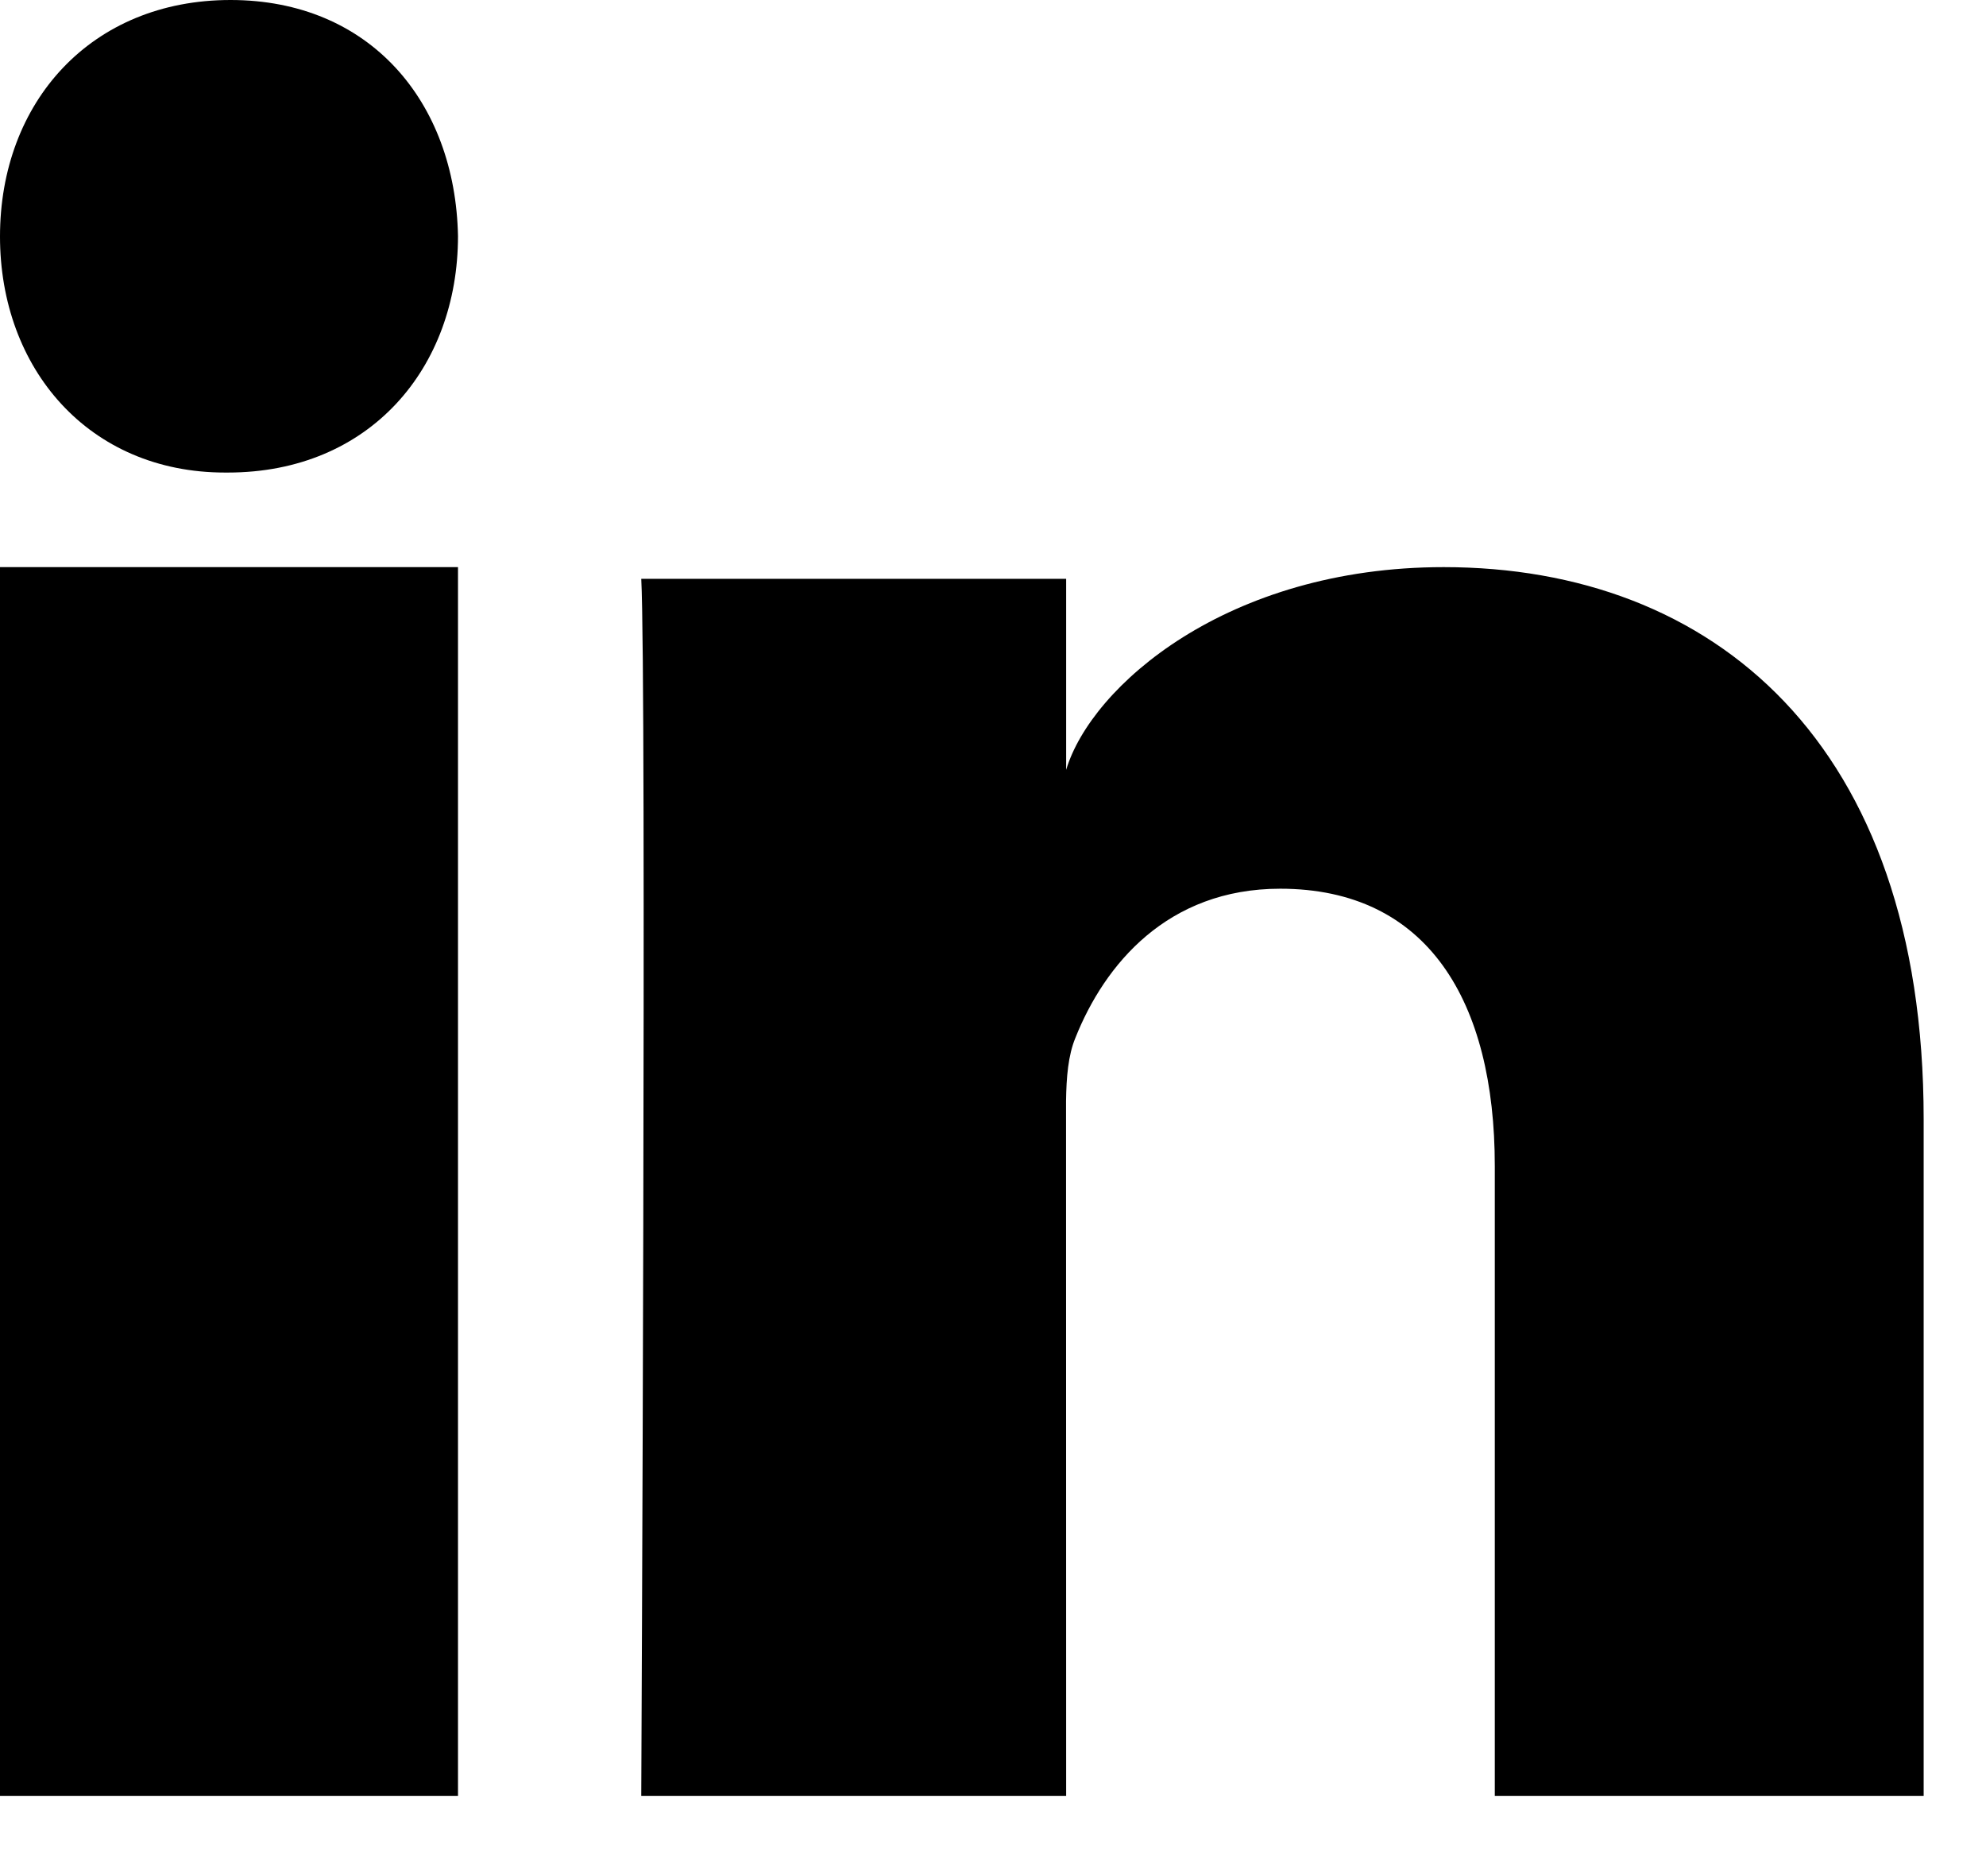 <?xml version="1.0" encoding="UTF-8"?>
<svg width="18px" height="17px" viewBox="0 0 18 17" version="1.1" xmlns="http://www.w3.org/2000/svg" xmlns:xlink="http://www.w3.org/1999/xlink">
    <title>LinkedIn</title>
    <g id="Style-Guide" stroke="none" stroke-width="1" fill="none" fill-rule="evenodd">
        <g transform="translate(-864, -4696)" fill="#000000" id="Group-24">
            <g transform="translate(862, 4640)">
                <path d="M6.151,61.139 L6.151,72.273 L2,72.273 L2,61.139 L6.151,61.139 Z M15.085,61.139 C17.521,61.139 19.435,62.725 19.435,66.141 L19.435,66.141 L19.435,72.273 L15.548,72.273 L15.548,66.566 C15.548,65.072 14.94,64.053 13.603,64.053 C12.58,64.053 12.011,64.741 11.747,65.404 C11.681,65.563 11.665,65.763 11.662,65.977 L11.663,72.273 L7.812,72.273 C7.812,72.273 7.861,62.164 7.812,61.245 L7.812,61.245 L11.663,61.245 L11.663,62.976 C11.89,62.219 13.121,61.139 15.085,61.139 Z M4.089,56 C5.351,56 6.127,56.921 6.151,58.139 C6.151,59.335 5.351,60.282 4.065,60.282 L4.065,60.282 L4.04,60.282 C2.803,60.282 2,59.339 2,58.143 C2,56.924 2.826,56 4.089,56 Z" id="Linkedin_Icon"></path>
            </g>
        </g>
    </g>
</svg>
